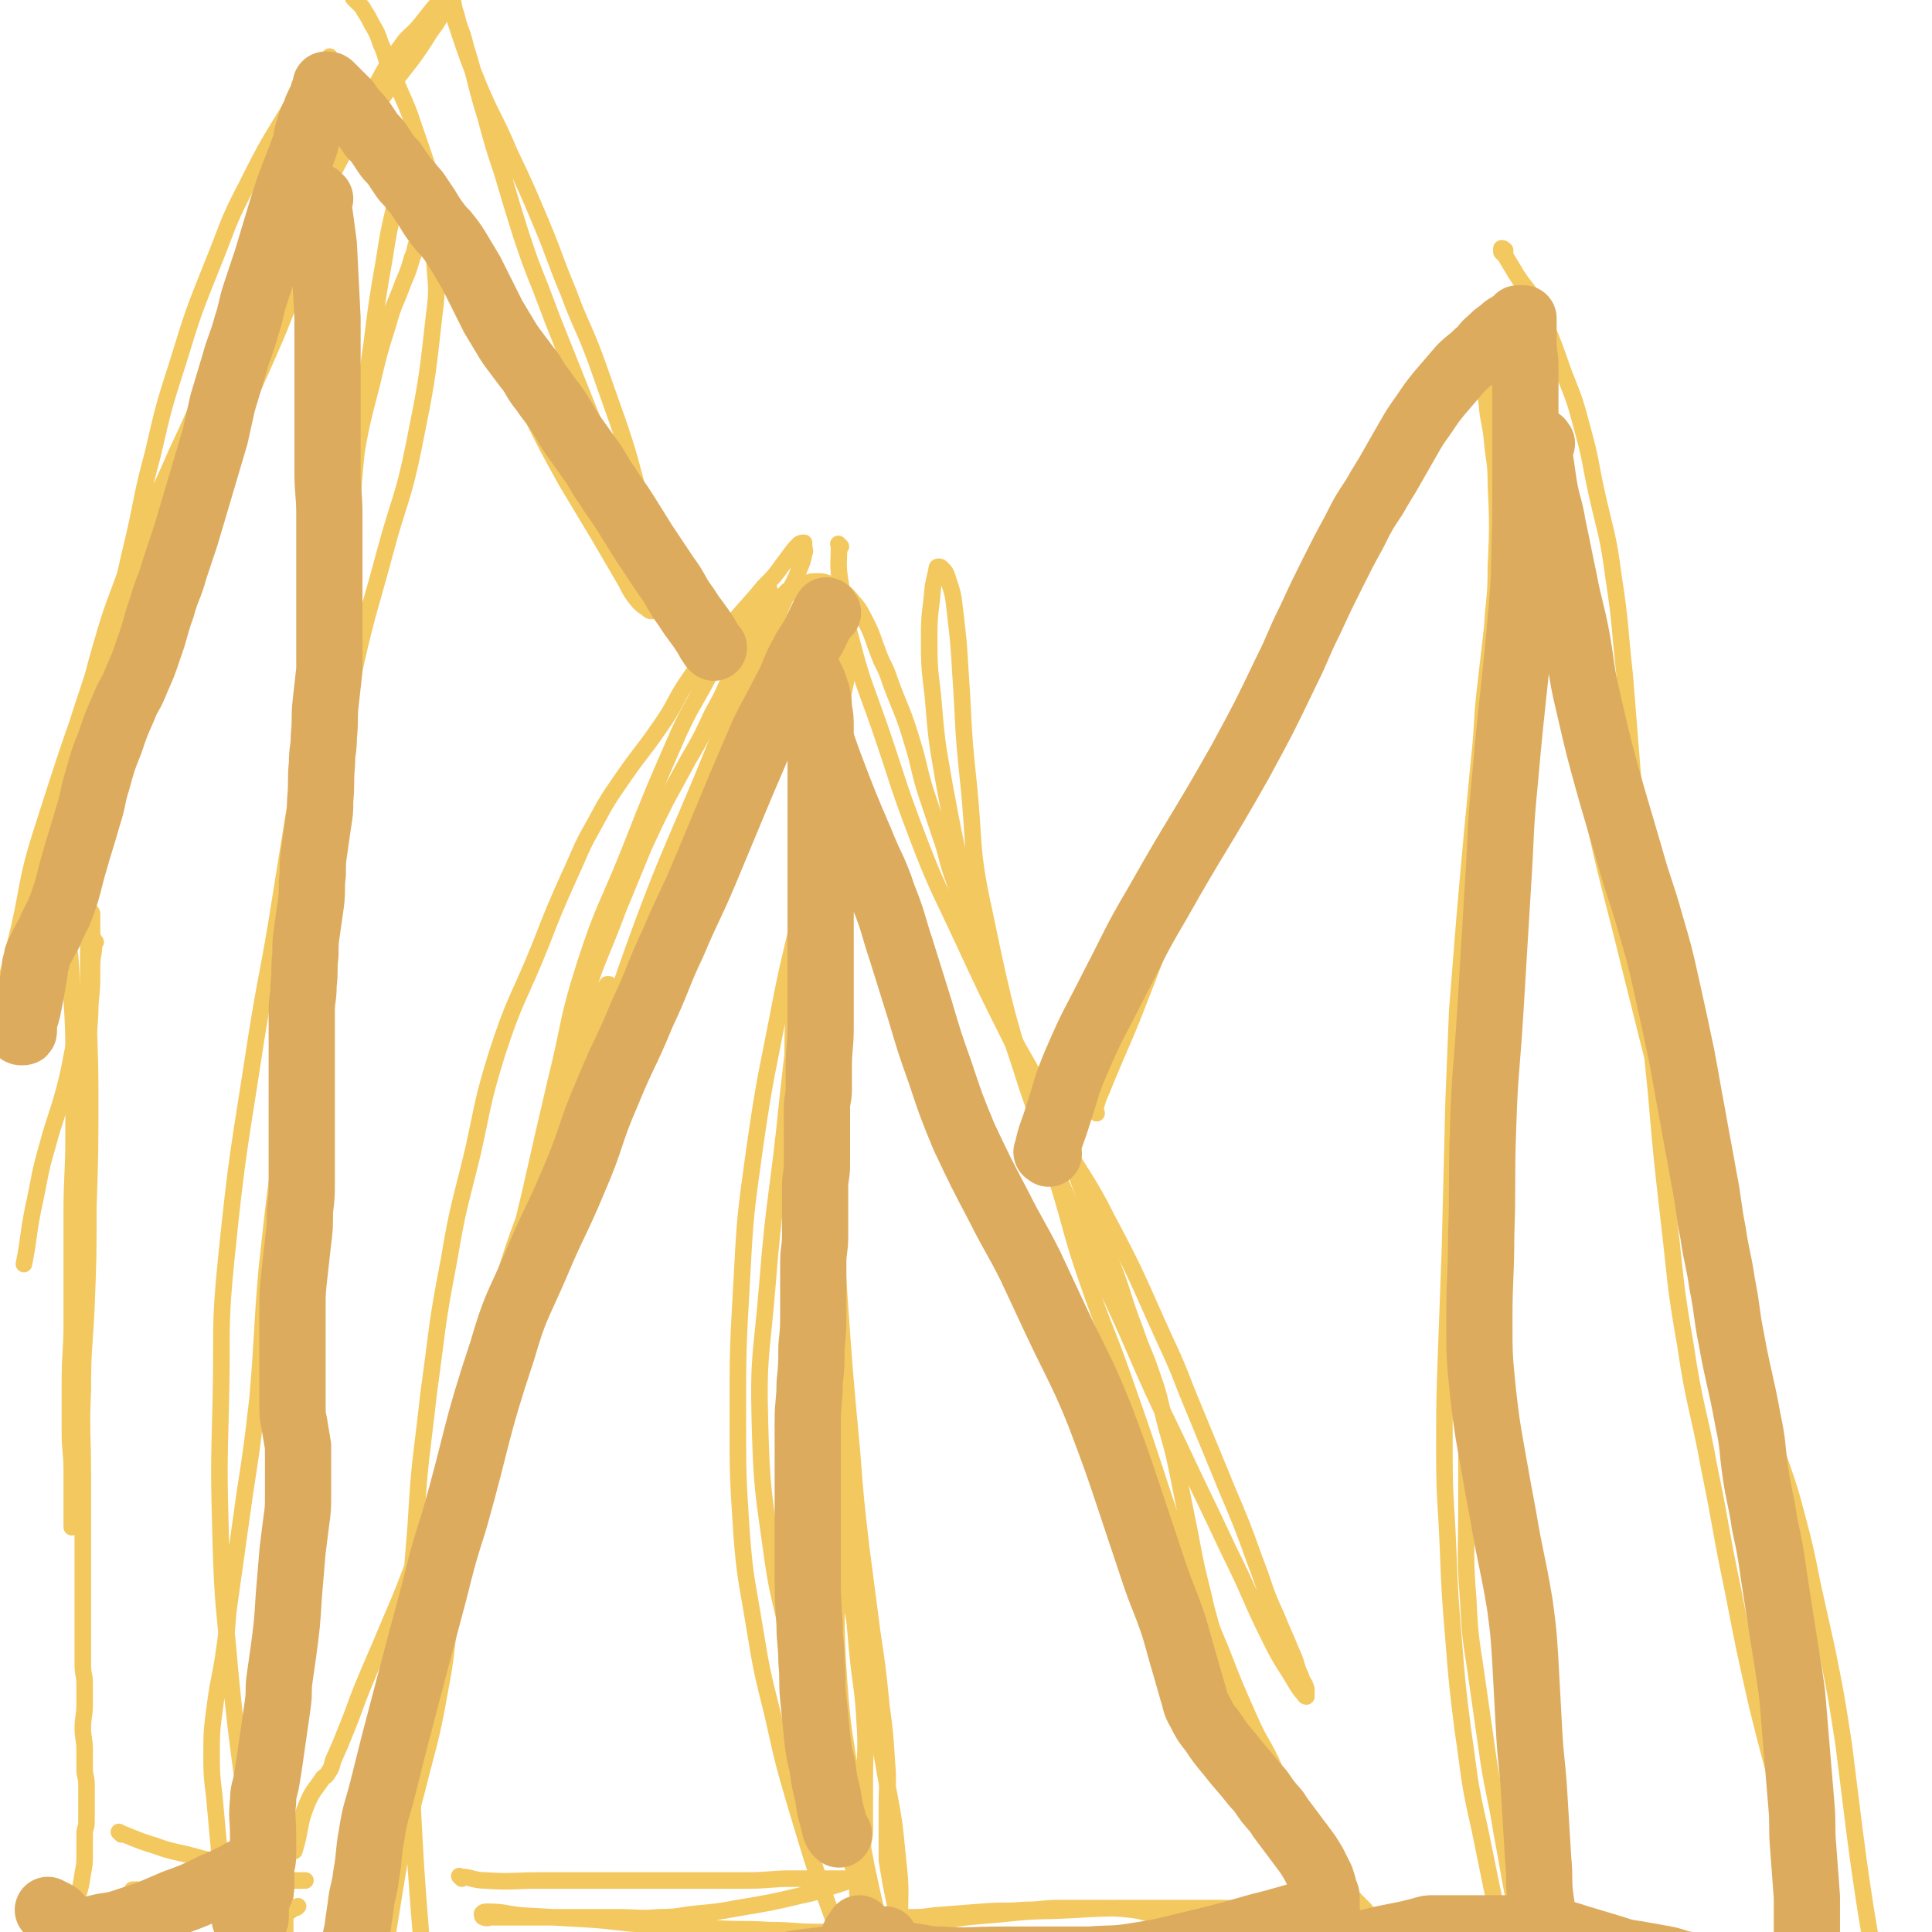 <svg viewBox='0 0 1050 1050' version='1.1' xmlns='http://www.w3.org/2000/svg' xmlns:xlink='http://www.w3.org/1999/xlink'><g fill='none' stroke='#F3C85F' stroke-width='9' stroke-linecap='round' stroke-linejoin='round'><path d='M206,1038c-1,-1 -2,-1 -1,-1 1,-11 1,-11 3,-22 4,-28 4,-28 9,-55 5,-28 5,-27 10,-55 4,-20 3,-21 7,-41 3,-15 3,-15 6,-30 6,-26 5,-26 12,-52 7,-24 9,-24 17,-48 9,-24 9,-24 17,-48 8,-24 7,-24 14,-48 6,-21 6,-21 12,-41 4,-13 4,-13 8,-26 3,-8 3,-8 6,-16 2,-4 1,-5 3,-9 1,-3 1,-2 2,-5 0,-1 0,-1 0,-3 0,-1 0,-2 0,-3 0,0 -1,0 -1,0 -2,3 -2,3 -3,6 -5,14 -5,14 -10,28 -10,29 -9,29 -19,58 -13,37 -15,37 -26,74 -11,35 -10,35 -18,70 -7,30 -6,31 -13,61 -5,26 -6,25 -11,51 -6,31 -6,31 -11,63 -3,18 -3,18 -5,36 -2,16 -2,17 -4,33 -2,14 -2,14 -4,28 -2,12 -2,12 -3,25 -1,8 -1,8 -1,17 0,4 0,4 0,8 0,2 0,2 0,3 0,0 0,-1 0,-1 2,-12 3,-12 5,-24 7,-37 6,-38 13,-75 8,-45 8,-44 16,-89 7,-38 6,-39 13,-77 6,-32 7,-32 14,-64 6,-29 6,-29 12,-58 6,-30 6,-30 13,-59 7,-31 7,-31 14,-61 8,-32 6,-33 16,-64 10,-31 12,-31 24,-61 13,-33 13,-33 27,-65 7,-15 8,-15 16,-30 7,-11 7,-11 14,-22 5,-7 5,-7 10,-14 3,-4 2,-4 5,-8 1,-2 1,-2 2,-3 1,-1 1,-1 2,-1 0,0 0,1 0,1 -1,6 -1,6 -3,12 -8,25 -8,25 -17,49 -28,73 -32,72 -58,146 -29,84 -26,85 -53,170 -12,38 -14,37 -25,75 -8,29 -7,29 -13,59 -6,26 -5,26 -11,52 -5,23 -5,23 -11,45 -7,28 -9,28 -15,56 -4,19 -4,19 -6,39 -2,19 -2,19 -2,38 0,20 0,20 2,40 2,15 2,15 6,30 2,10 2,10 6,19 2,6 3,6 6,11 2,2 2,2 4,4 1,1 2,2 3,1 3,-3 5,-3 5,-8 1,-19 -1,-20 -2,-39 -2,-33 -3,-33 -5,-66 -3,-38 -3,-38 -5,-77 -1,-37 -2,-38 -1,-75 0,-37 0,-37 3,-73 2,-36 3,-36 7,-72 5,-36 4,-36 11,-72 5,-30 6,-30 13,-59 6,-27 5,-27 13,-53 10,-31 12,-30 24,-60 7,-18 7,-18 15,-36 7,-15 6,-15 14,-29 7,-13 7,-13 16,-26 9,-13 10,-13 19,-26 10,-14 8,-15 18,-29 10,-14 10,-14 21,-27 9,-11 9,-10 18,-21 6,-6 6,-6 11,-13 4,-5 4,-6 8,-10 1,-1 2,-1 3,-1 0,0 0,1 0,1 0,3 1,3 0,5 -1,6 -2,6 -4,12 -5,11 -6,10 -10,21 -6,16 -5,16 -10,32 -7,23 -9,22 -15,45 -8,28 -3,29 -13,56 -20,56 -24,54 -46,109 -15,37 -13,38 -28,74 -16,38 -18,37 -35,75 -14,30 -14,30 -27,61 -11,27 -10,28 -21,55 -8,22 -8,22 -17,43 -7,17 -7,16 -14,33 -4,10 -4,11 -8,21 -4,10 -4,10 -8,19 -1,4 -1,4 -3,7 -1,2 -2,1 -3,3 -4,6 -5,6 -8,13 -5,12 -3,13 -7,26 '/><path d='M437,326c-1,-1 -2,-2 -1,-1 0,4 1,5 2,10 2,11 2,11 3,23 2,23 2,23 2,46 0,41 0,41 -3,82 -4,56 -6,56 -12,112 -5,51 -7,50 -11,101 -3,37 -5,37 -4,74 1,38 2,38 7,75 3,20 4,20 8,39 5,22 5,22 10,43 6,22 6,22 12,43 7,22 7,21 14,43 6,18 6,18 11,37 3,12 3,12 5,25 1,6 1,6 1,13 0,3 1,3 0,6 0,1 -1,1 -2,1 -2,0 -2,0 -3,-2 -12,-24 -12,-25 -22,-50 -11,-30 -11,-30 -20,-60 -8,-27 -8,-27 -14,-54 -6,-24 -6,-24 -10,-48 -4,-25 -5,-25 -7,-51 -2,-31 -2,-31 -2,-63 0,-36 0,-36 2,-72 2,-37 2,-37 7,-73 6,-42 7,-42 15,-84 5,-25 6,-25 11,-50 4,-21 4,-21 8,-42 3,-18 4,-17 7,-35 3,-13 2,-13 5,-26 2,-10 2,-9 4,-19 1,-6 1,-6 2,-12 0,-3 0,-3 0,-7 0,-1 0,-2 0,-3 0,0 -1,0 -1,0 -1,2 -1,2 -2,5 -2,7 -2,7 -3,15 -9,64 -11,64 -18,128 -5,46 -8,46 -7,92 1,75 3,76 10,151 3,29 5,28 9,57 4,26 3,27 8,53 7,38 8,37 15,75 5,23 5,23 9,46 4,21 4,21 6,42 2,17 1,17 1,34 0,12 0,12 0,24 0,8 1,8 0,15 0,4 -1,4 -2,7 -1,2 -1,2 -2,3 -1,1 -1,1 -2,1 -1,0 -1,0 -3,0 '/><path d='M457,297c-1,-1 -2,-2 -1,-1 0,10 -1,11 1,22 2,16 2,16 6,31 6,23 7,23 15,46 10,29 9,29 20,58 11,29 12,29 25,57 13,28 13,28 27,56 12,25 12,25 25,50 13,24 15,23 27,47 17,32 16,32 31,65 9,19 8,19 16,38 7,17 7,17 14,34 6,15 6,14 12,29 5,13 5,14 10,27 4,12 4,12 9,23 4,10 4,9 8,19 3,6 2,7 5,13 1,4 2,3 3,7 0,1 0,2 0,3 0,1 0,1 0,1 0,0 -1,0 -1,-1 -2,-2 -2,-2 -4,-5 -7,-12 -8,-12 -14,-24 -12,-24 -11,-25 -23,-49 -14,-30 -14,-29 -28,-59 -14,-29 -14,-29 -27,-59 -12,-27 -13,-27 -24,-54 -13,-30 -14,-29 -24,-60 -17,-57 -18,-57 -30,-115 -8,-36 -5,-37 -9,-74 -3,-28 -2,-28 -4,-56 -1,-17 -1,-17 -3,-34 -1,-9 -1,-9 -4,-18 -1,-3 -1,-3 -3,-5 -1,-1 -1,-1 -2,-1 -1,0 -1,1 -1,2 -1,4 -1,4 -2,9 -1,13 -2,13 -2,26 0,16 0,17 2,33 2,24 2,24 6,47 5,27 5,27 11,54 7,27 7,27 15,54 9,29 10,28 19,57 9,26 9,26 17,53 8,26 7,27 16,53 10,29 11,28 21,57 17,48 16,49 33,97 9,24 9,24 19,48 7,18 7,18 15,36 6,14 8,14 14,28 5,10 4,10 8,21 3,8 3,9 6,17 3,9 3,8 6,17 3,9 3,9 6,18 4,11 4,10 7,21 3,10 3,10 6,20 3,11 3,11 5,22 1,4 0,4 0,8 0,3 1,3 0,5 0,2 -1,3 -2,4 -1,1 -1,0 -2,0 -1,0 -1,0 -2,0 -1,0 -1,0 -2,0 -2,-1 -2,-1 -3,-2 0,0 0,0 0,-1 '/><path d='M251,1021c-1,-1 -2,-2 -1,-1 6,0 7,2 14,2 14,1 15,0 29,0 17,0 17,0 33,0 40,0 40,0 80,0 13,0 12,-1 25,-1 9,0 9,0 18,0 6,0 6,0 11,0 4,0 4,0 7,0 2,0 2,0 4,0 1,0 1,0 1,0 -1,0 -2,0 -3,0 -7,1 -7,1 -13,3 -10,3 -10,4 -20,6 -17,4 -17,4 -35,7 -11,2 -11,2 -22,3 -10,1 -10,2 -21,2 -11,1 -11,0 -23,0 -11,0 -11,0 -22,0 -9,0 -9,0 -18,0 -7,0 -7,0 -14,0 -4,0 -4,0 -9,0 -2,0 -2,0 -5,0 -2,0 -2,1 -4,0 -1,0 -1,-1 -1,-2 1,-1 1,-1 3,-1 9,0 9,1 18,2 17,1 18,1 35,2 17,1 17,2 34,3 18,1 18,1 37,2 14,1 15,0 29,1 14,0 13,1 27,1 15,0 15,0 30,-1 6,0 6,-1 12,-2 2,0 2,0 4,-1 '/><path d='M439,348c-1,-1 -2,-2 -1,-1 1,10 2,11 4,22 2,14 3,14 4,29 4,53 3,53 5,106 1,34 0,34 1,68 0,33 0,33 1,66 1,33 1,33 3,65 3,43 3,43 7,86 2,26 2,26 5,52 3,23 3,23 6,46 3,20 3,20 5,40 2,15 2,15 3,31 1,11 0,11 0,22 0,8 0,8 0,15 0,5 0,5 0,9 0,4 0,4 0,7 1,6 1,6 2,12 1,5 1,5 2,10 1,4 1,4 2,8 1,4 1,3 2,7 0,2 0,3 0,5 0,2 0,2 0,4 0,1 0,1 0,2 0,1 1,2 0,2 -1,1 -1,0 -3,0 -1,0 -1,0 -2,0 -1,-1 -1,-1 -2,-2 -1,-2 -1,-2 -2,-4 -2,-6 -2,-6 -4,-13 -3,-13 -3,-13 -6,-27 -4,-22 -5,-22 -8,-45 -4,-28 -5,-28 -7,-56 -2,-29 -1,-29 -2,-58 -1,-27 0,-28 -1,-55 0,-25 -1,-24 -1,-49 0,-34 0,-35 0,-69 0,-48 -1,-48 -1,-95 0,-36 1,-36 2,-72 0,-15 0,-15 0,-30 0,-13 -1,-13 0,-26 1,-13 2,-12 3,-25 1,-9 1,-9 2,-18 1,-6 1,-6 1,-13 0,-1 0,-1 0,-3 0,-1 0,-2 0,-2 0,0 0,1 0,1 0,5 0,5 0,9 0,7 -1,6 -1,13 0,9 0,10 0,19 -1,17 -1,17 -2,34 -1,23 -2,23 -2,46 -1,27 0,28 0,55 0,40 -1,40 -1,80 0,24 -1,24 0,48 1,25 2,25 4,50 2,24 2,24 3,49 2,25 1,25 3,50 1,23 1,23 3,45 2,20 3,19 4,39 1,14 0,14 0,28 0,14 0,14 0,27 0,5 0,5 -1,10 0,4 0,4 -1,7 0,3 0,3 -1,6 0,3 -1,3 -1,6 0,3 0,3 0,6 0,3 0,3 1,5 0,2 0,2 1,4 1,2 1,2 2,3 2,2 2,2 4,3 3,1 3,0 6,0 7,0 7,0 13,0 8,0 8,0 15,-1 13,-1 13,-1 26,-2 11,-1 12,0 23,-1 10,0 9,-1 19,-1 11,0 11,0 22,0 9,0 9,0 18,1 7,1 7,2 14,3 6,1 6,0 12,2 6,1 5,2 11,4 4,1 5,1 9,2 4,1 3,1 7,2 3,1 4,0 7,1 4,1 4,1 8,2 4,0 4,0 8,0 3,0 3,0 6,0 2,0 2,0 4,0 2,0 2,0 3,0 1,0 1,0 1,0 0,0 -1,0 -2,0 -1,0 -1,0 -2,0 -1,0 -2,0 -3,0 -9,1 -8,2 -17,3 -12,1 -12,0 -24,0 -15,0 -15,0 -30,-1 -13,0 -13,-1 -26,-1 -13,-1 -13,-1 -27,-1 -11,0 -11,0 -22,0 -8,0 -9,0 -17,0 -7,0 -7,1 -14,1 -7,0 -7,0 -14,0 -7,0 -7,0 -14,0 -2,0 -3,0 -5,0 -1,0 -1,0 -1,-1 0,-1 0,-1 1,-2 2,-1 2,-1 4,-2 7,-3 7,-4 15,-5 19,-4 19,-3 39,-5 18,-2 18,-1 36,-2 17,-1 17,-1 34,-1 21,0 21,0 42,0 10,0 10,0 20,1 9,1 8,1 17,2 6,1 6,1 12,1 6,1 6,0 12,1 5,0 4,1 9,1 3,0 4,0 7,0 2,0 2,0 4,0 1,0 1,0 2,0 0,0 0,0 0,-1 0,-1 0,-1 0,-2 0,-1 0,-1 0,-2 -1,-1 -1,-1 -2,-2 -1,-1 -1,-1 -3,-3 -2,-2 -2,-3 -5,-5 -5,-5 -6,-4 -11,-9 -6,-5 -6,-5 -11,-11 -6,-7 -7,-7 -12,-15 -9,-13 -9,-13 -16,-27 -5,-9 -4,-9 -7,-19 -4,-11 -4,-11 -7,-22 -4,-15 -3,-15 -7,-30 -3,-14 -4,-14 -7,-28 -4,-16 -4,-16 -7,-32 -3,-15 -3,-15 -6,-30 -3,-15 -3,-15 -7,-29 -4,-15 -3,-15 -8,-29 -4,-12 -5,-12 -9,-24 -7,-18 -6,-19 -13,-37 -4,-9 -4,-9 -8,-18 -3,-8 -3,-8 -6,-16 -4,-11 -4,-11 -8,-22 -4,-11 -4,-11 -9,-21 -5,-11 -5,-11 -10,-22 -6,-12 -7,-12 -13,-24 -6,-12 -5,-13 -10,-25 -4,-10 -5,-9 -8,-19 -8,-21 -7,-21 -14,-42 -4,-11 -3,-12 -7,-23 -4,-12 -4,-12 -8,-24 -4,-13 -3,-13 -7,-26 -5,-17 -6,-17 -12,-33 -2,-6 -2,-6 -5,-12 -5,-12 -4,-13 -10,-24 -3,-6 -4,-6 -8,-11 -2,-2 -2,-2 -5,-4 -3,-2 -3,-2 -6,-3 -3,-1 -3,-1 -6,-1 -3,0 -3,0 -6,1 -3,1 -3,1 -6,2 -2,1 -2,1 -4,2 -2,2 -2,2 -4,4 -2,3 -3,2 -5,5 -3,4 -3,4 -6,9 -2,2 -2,2 -3,5 -2,3 -1,3 -3,6 -2,4 -3,4 -5,8 -3,6 -3,6 -6,12 -4,9 -4,9 -9,18 -6,13 -6,13 -13,25 -6,11 -6,11 -12,22 -6,12 -6,12 -12,25 -7,17 -7,17 -14,34 -10,27 -12,27 -20,55 -6,21 -4,21 -9,42 -6,25 -5,25 -12,49 -7,24 -9,24 -16,48 -7,24 -7,24 -13,48 -7,25 -9,25 -13,51 -4,24 -2,25 -4,49 -2,21 -2,21 -4,41 -3,21 -2,21 -6,42 -5,28 -6,28 -13,56 -4,15 -4,15 -9,30 -5,13 -5,13 -11,25 -4,9 -4,8 -8,17 -3,6 -2,6 -5,12 -2,4 -2,3 -4,7 -1,2 -1,2 -2,4 -1,1 -1,1 -2,2 0,1 0,1 0,2 0,1 0,1 0,2 0,2 0,2 0,3 0,1 0,1 0,1 0,0 0,-2 1,-2 1,0 2,1 3,2 '/><path d='M596,605c-1,-1 -2,-1 -1,-1 2,-9 3,-9 6,-17 7,-17 7,-16 14,-33 13,-33 13,-34 26,-67 9,-21 8,-21 18,-42 19,-41 19,-42 40,-82 10,-20 11,-20 23,-39 11,-17 12,-17 23,-34 9,-15 9,-15 18,-30 8,-12 8,-12 16,-23 6,-9 7,-8 13,-17 5,-7 5,-7 9,-14 1,-2 1,-2 2,-4 0,-1 0,-1 0,-2 0,-1 1,-1 0,-2 0,0 -1,0 -2,0 -1,1 -1,1 -2,2 -2,2 -2,2 -4,5 -4,4 -3,5 -7,9 -9,12 -9,11 -18,23 -15,22 -16,22 -30,44 -28,44 -29,43 -55,88 -17,28 -16,29 -31,58 -14,26 -14,26 -27,52 -11,23 -10,23 -20,46 -8,19 -8,19 -15,39 -6,16 -6,17 -12,33 -3,10 -4,9 -7,19 -2,4 -1,5 -3,9 -1,2 -1,1 -2,3 0,0 0,1 0,1 0,-1 0,-2 1,-3 1,-4 2,-3 3,-7 5,-13 5,-14 10,-27 9,-24 8,-24 18,-47 10,-24 11,-24 22,-48 10,-22 9,-23 20,-45 20,-40 22,-39 43,-78 12,-22 11,-23 24,-45 7,-12 7,-12 15,-23 6,-9 6,-9 13,-17 5,-7 5,-7 10,-13 3,-5 3,-5 7,-9 2,-3 2,-2 4,-5 1,-1 1,-1 2,-3 1,-1 1,-1 1,-2 0,-1 0,-1 0,-2 '/><path d='M839,227c-1,-1 -1,-2 -1,-1 -1,1 -1,2 -1,4 -2,8 -3,8 -4,16 -2,15 -2,15 -3,30 -2,24 -2,24 -4,48 -3,36 -3,36 -6,71 -5,47 -6,46 -10,93 -6,68 -6,68 -10,137 -2,37 -1,37 -2,74 -1,32 -1,32 -1,64 0,28 0,28 0,56 0,26 -1,26 1,51 1,23 2,23 5,45 3,21 3,21 6,42 3,19 4,19 7,38 3,16 3,17 6,33 3,15 3,15 6,29 5,19 5,19 10,38 3,10 3,10 5,20 2,8 2,8 4,16 1,4 1,4 2,9 1,2 1,2 1,5 0,1 0,2 0,2 0,0 -1,0 -1,-1 -2,-2 -2,-2 -3,-4 -9,-22 -11,-21 -17,-44 -15,-52 -14,-52 -25,-105 -6,-26 -5,-26 -9,-53 -3,-24 -3,-24 -5,-49 -2,-24 -2,-24 -3,-49 -1,-26 -2,-26 -2,-52 0,-28 0,-28 1,-56 1,-27 1,-27 2,-54 1,-40 1,-41 2,-81 1,-25 1,-25 2,-50 2,-25 2,-25 4,-50 2,-23 2,-23 4,-45 2,-21 2,-21 4,-42 2,-18 1,-18 3,-36 2,-18 2,-17 4,-35 1,-16 2,-16 2,-33 1,-22 1,-23 0,-45 0,-12 -1,-12 -2,-23 -1,-11 -2,-10 -3,-21 -1,-7 -1,-8 -2,-15 -1,-5 -2,-5 -3,-10 -1,-3 -1,-3 -2,-7 -1,-2 -1,-2 -1,-4 0,-1 0,-1 0,-2 0,0 0,0 0,-1 '/><path d='M827,212c-1,-1 -1,-2 -1,-1 -1,3 -1,4 -1,9 0,8 -1,8 0,16 1,11 1,11 3,22 3,16 4,16 7,32 4,19 4,19 8,39 5,25 5,25 10,50 6,28 5,28 11,56 10,46 11,46 22,91 8,32 8,32 16,64 5,22 4,23 10,45 5,19 6,19 12,38 6,19 6,19 13,38 7,18 7,17 14,35 7,19 7,19 13,38 6,19 7,19 12,38 5,19 5,19 9,39 4,18 4,18 8,36 5,25 5,25 9,51 2,16 2,16 4,32 2,16 2,16 4,31 2,14 2,14 4,27 2,12 2,12 4,24 2,10 2,10 3,20 1,6 0,6 0,12 0,4 0,4 0,7 0,2 -1,2 -1,4 0,2 1,3 0,4 0,1 -1,0 -2,0 -1,0 -1,0 -2,0 -1,0 -1,0 -2,0 -1,0 -1,0 -2,0 -1,0 -1,0 -2,-1 -1,-1 -1,-1 -2,-2 -1,-1 -1,-1 -2,-3 -1,-3 -1,-3 -2,-6 -4,-13 -3,-14 -7,-27 -5,-18 -5,-18 -11,-36 -8,-26 -9,-25 -16,-51 -8,-28 -8,-28 -15,-56 -7,-31 -7,-31 -13,-62 -7,-33 -6,-33 -13,-67 -6,-33 -8,-33 -13,-67 -6,-34 -5,-34 -9,-68 -4,-35 -4,-35 -7,-70 -4,-39 -4,-39 -7,-79 -2,-24 -1,-25 -3,-49 -1,-24 -1,-24 -3,-48 -2,-25 -2,-25 -4,-50 -3,-27 -2,-27 -6,-53 -3,-23 -4,-23 -9,-45 -4,-18 -3,-18 -8,-36 -4,-15 -4,-15 -10,-30 -7,-20 -7,-20 -16,-39 -4,-8 -5,-7 -10,-15 -3,-5 -3,-5 -6,-10 -1,-1 -1,-1 -2,-2 0,-1 0,-2 0,-2 1,0 1,0 2,1 0,1 0,1 0,2 '/><path d='M397,364c-1,-1 -1,-1 -1,-1 -3,-3 -3,-3 -5,-6 -6,-7 -6,-7 -11,-15 -19,-31 -19,-31 -36,-63 -8,-15 -7,-15 -14,-31 -6,-15 -6,-15 -12,-30 -6,-15 -6,-15 -12,-30 -6,-15 -6,-15 -12,-31 -6,-15 -6,-15 -11,-30 -5,-16 -5,-16 -10,-33 -5,-15 -5,-15 -9,-30 -6,-19 -5,-20 -11,-39 -2,-9 -3,-8 -5,-17 -2,-5 -1,-6 -3,-11 -1,-4 -1,-4 -2,-7 -1,-2 -1,-2 -2,-4 -1,-1 -1,-1 -2,-2 0,-1 0,-2 0,-2 0,0 0,1 0,1 0,2 1,1 1,3 2,6 1,6 3,12 3,9 3,9 6,18 5,15 5,15 11,30 8,19 9,18 17,37 9,19 9,19 17,38 8,19 7,19 15,38 7,19 8,18 15,37 6,17 6,17 12,34 5,15 5,15 9,30 4,16 4,16 8,33 1,7 1,7 2,14 1,5 1,5 1,10 0,3 0,4 0,7 0,3 0,3 0,5 0,1 0,1 0,2 0,1 0,1 0,1 -1,0 -1,0 -2,0 -1,0 -1,0 -2,-1 -3,-2 -3,-2 -5,-4 -4,-5 -4,-5 -7,-11 -7,-12 -7,-12 -14,-24 -9,-15 -9,-15 -18,-30 -10,-18 -10,-18 -19,-36 -15,-30 -15,-30 -29,-60 -6,-15 -5,-15 -11,-30 -5,-13 -5,-13 -10,-26 -7,-20 -7,-21 -14,-41 -3,-9 -3,-9 -7,-18 -3,-7 -3,-7 -6,-14 -3,-6 -2,-7 -5,-13 -2,-6 -2,-6 -5,-11 -2,-4 -2,-4 -4,-7 -1,-2 -1,-2 -2,-3 -1,-1 -1,-1 -2,-2 -1,-1 -1,-1 -2,-2 '/><path d='M180,32c-1,-1 -1,-2 -1,-1 -4,3 -5,3 -8,8 -6,8 -6,8 -11,16 -14,23 -14,22 -26,46 -11,21 -10,22 -19,44 -10,25 -10,25 -18,51 -8,25 -8,25 -14,51 -6,22 -5,22 -10,44 -5,21 -5,21 -9,42 -4,19 -3,19 -7,38 -4,18 -4,18 -8,35 -3,15 -3,15 -7,29 -5,17 -6,17 -12,34 -3,10 -3,10 -6,20 -2,6 -2,6 -5,12 -2,4 -2,4 -4,7 -2,2 -2,2 -4,3 0,0 -1,0 -1,0 0,-1 0,-1 0,-2 0,-1 0,-1 1,-2 1,-3 2,-2 3,-5 4,-8 5,-8 8,-17 4,-12 4,-12 7,-25 10,-41 8,-42 19,-83 6,-23 6,-23 14,-45 7,-22 7,-22 16,-44 8,-21 9,-21 18,-42 12,-25 11,-26 24,-50 11,-20 12,-19 23,-39 10,-17 10,-17 20,-34 9,-16 8,-16 17,-32 7,-11 7,-11 15,-22 7,-10 8,-9 15,-19 7,-9 7,-9 14,-18 5,-7 5,-7 10,-15 3,-4 3,-4 6,-9 1,-2 1,-2 2,-5 1,-2 1,-2 1,-5 0,-1 0,-2 0,-2 -1,0 -1,0 -2,1 -3,3 -2,4 -5,7 -4,5 -4,5 -8,10 -5,6 -6,5 -10,11 -9,12 -9,13 -16,26 -11,20 -9,21 -20,41 -14,27 -15,26 -29,53 -19,34 -18,35 -37,69 -10,19 -11,19 -21,38 -9,17 -9,17 -17,35 -7,15 -6,15 -12,31 -6,16 -6,16 -11,33 -4,14 -4,14 -7,28 -3,12 -3,12 -5,24 -2,10 -2,10 -4,20 -1,9 -1,9 -2,19 0,5 0,5 0,10 0,4 0,4 0,8 0,3 1,3 0,5 0,1 -1,1 -2,2 -1,1 -1,1 -2,1 '/><path d='M52,512c-1,-1 -1,-2 -1,-1 -1,1 0,2 0,5 -1,7 -1,7 -2,13 -1,8 -1,8 -3,16 -2,8 -2,8 -4,16 -4,15 -3,16 -7,31 -4,15 -5,15 -9,30 -5,17 -4,17 -8,35 -3,15 -2,15 -5,30 '/><path d='M37,505c-1,-1 -2,-2 -1,-1 0,6 1,7 2,15 1,12 1,12 1,24 1,17 1,17 1,34 0,20 0,20 0,40 0,22 -1,21 -1,43 0,29 0,30 0,59 0,16 -1,16 -1,32 0,13 0,14 0,27 0,11 1,11 1,22 0,7 0,7 0,14 0,5 0,5 0,9 0,3 0,3 0,5 0,1 0,2 0,2 0,0 0,-1 0,-2 0,-2 0,-3 0,-5 0,-12 0,-12 1,-24 1,-22 2,-22 3,-44 1,-28 1,-28 2,-56 1,-24 1,-24 2,-48 1,-19 1,-19 1,-39 0,-15 0,-15 0,-30 0,-16 0,-16 1,-32 0,-9 1,-9 1,-18 0,-7 0,-7 0,-14 0,-4 0,-4 0,-9 0,-3 0,-3 0,-6 0,-2 0,-2 0,-4 0,-1 0,-1 0,-2 0,-1 0,-1 -1,-2 0,0 -1,0 -1,0 0,6 0,6 0,12 0,16 0,16 0,32 0,28 1,28 1,56 0,31 0,31 -1,62 0,26 0,26 -1,52 -1,23 -2,23 -2,46 -1,23 0,24 0,47 0,16 0,16 0,32 0,12 0,12 0,23 0,13 0,13 0,26 0,6 0,6 0,12 0,5 0,5 0,10 0,5 1,5 1,10 0,5 0,6 0,11 0,7 -1,7 -1,13 0,6 1,6 1,12 0,5 0,5 0,10 0,5 1,4 1,9 0,3 0,3 0,6 0,5 0,5 0,9 0,3 0,3 0,5 0,4 -1,3 -1,7 0,5 0,5 0,10 0,6 0,6 -1,11 -1,7 -1,7 -3,13 -3,12 -3,12 -6,23 '/><path d='M66,997c-1,-1 -2,-2 -1,-1 8,3 9,4 19,7 11,4 11,3 22,6 10,3 11,2 21,5 8,2 7,2 15,4 5,1 5,1 10,2 4,1 3,1 7,2 2,0 2,0 4,0 1,0 1,0 2,0 1,0 1,0 1,0 0,0 0,0 -1,0 -3,0 -3,0 -6,0 -6,0 -6,0 -13,0 -8,0 -8,0 -17,0 -8,0 -9,-1 -17,0 -7,0 -7,1 -13,2 -5,1 -5,1 -10,2 -3,1 -3,1 -7,1 -2,0 -2,0 -4,0 -1,0 -1,0 -3,0 -1,0 -1,0 -2,0 0,0 -1,0 -1,0 0,0 1,0 1,0 4,1 3,1 7,2 6,1 6,1 13,2 8,1 9,1 17,2 8,1 8,2 16,3 6,1 6,1 13,2 6,1 6,1 12,1 2,0 3,1 5,0 2,0 2,-1 4,-2 1,0 1,0 2,-1 '/><path d='M218,103c-1,-1 -1,-2 -1,-1 -2,5 -2,6 -3,12 -3,13 -3,13 -5,26 -4,23 -4,23 -7,47 -4,28 -5,28 -8,56 -3,29 -2,29 -5,58 -3,26 -3,25 -6,51 -3,25 -3,25 -5,50 -4,44 -4,44 -8,88 -3,31 -3,31 -5,62 -2,29 -1,29 -3,58 -1,26 -2,26 -3,52 -1,23 0,24 0,47 0,21 1,20 1,41 0,19 0,20 0,39 0,18 0,18 0,36 0,17 1,17 0,34 -1,21 -1,21 -3,42 -1,13 -2,13 -3,26 -1,11 -1,11 -2,23 0,11 0,12 0,23 0,12 0,12 1,23 1,10 1,9 2,19 0,7 0,8 0,15 0,6 0,6 0,12 0,5 0,5 0,9 0,5 -1,5 -1,10 0,2 0,3 0,5 0,2 0,2 -1,4 0,2 -1,1 -1,3 0,1 0,1 0,2 0,1 -1,1 -1,1 0,0 0,0 0,-1 0,-1 0,-1 0,-2 0,-1 0,-1 0,-2 0,-4 0,-4 -1,-8 -1,-7 -1,-7 -2,-14 -3,-16 -4,-15 -7,-31 -5,-25 -5,-25 -9,-50 -4,-30 -4,-30 -7,-60 -3,-35 -4,-35 -5,-70 -1,-38 -1,-38 0,-76 1,-39 -1,-39 3,-78 6,-59 7,-59 16,-118 6,-38 7,-37 13,-75 6,-37 6,-38 12,-75 14,-80 13,-80 28,-160 4,-24 4,-24 10,-47 4,-17 4,-17 9,-33 3,-11 4,-11 8,-22 3,-7 3,-7 5,-14 2,-4 1,-5 3,-9 1,-4 2,-4 3,-8 0,-1 0,-1 0,-2 0,-1 0,-1 0,-2 0,-1 0,-1 0,-2 0,0 1,0 1,0 1,0 1,0 1,1 1,3 1,3 2,7 1,8 2,8 2,16 1,15 2,15 0,30 -4,36 -4,36 -11,71 -6,30 -8,29 -16,59 -8,30 -9,30 -16,61 -6,28 -6,28 -11,57 -5,27 -5,27 -9,55 -5,34 -4,34 -9,68 -5,37 -5,37 -10,74 -5,37 -5,37 -9,74 -3,35 -2,35 -5,70 -3,26 -3,26 -7,52 -4,29 -4,28 -8,57 -2,13 -1,14 -3,27 -2,15 -3,15 -5,30 -2,15 -2,15 -2,30 0,13 1,13 2,26 1,11 1,11 2,22 1,11 1,11 2,21 1,8 1,8 2,16 0,6 0,7 0,13 0,3 0,3 -1,6 -1,2 -1,2 -2,4 -1,2 -2,2 -3,4 -1,1 0,2 -1,3 -1,1 -1,1 -2,2 0,1 0,1 -1,1 0,0 0,0 -1,0 0,0 0,0 -1,0 0,0 -1,0 -1,0 -1,-1 0,-1 -1,-3 '/><path d='M144,140c-1,-1 -1,-2 -1,-1 -1,1 -1,2 -2,4 -2,5 -2,4 -4,9 -5,12 -5,12 -10,24 -5,12 -5,13 -10,25 -7,16 -7,15 -14,31 -7,16 -7,17 -14,33 -7,18 -8,17 -15,35 -7,18 -7,18 -13,37 -6,17 -6,17 -12,35 -5,15 -5,15 -10,31 -4,14 -4,14 -8,28 -4,14 -4,13 -8,27 -3,11 -3,11 -6,22 -3,12 -2,12 -5,24 -1,4 -2,4 -3,8 -1,1 0,2 -1,3 0,1 -1,2 -1,2 0,0 0,-1 1,-2 1,-2 2,-1 3,-3 1,-1 1,-1 2,-3 3,-5 3,-5 5,-11 6,-13 6,-13 11,-27 7,-21 5,-21 13,-42 10,-26 11,-26 22,-52 11,-25 12,-25 22,-50 8,-19 7,-20 15,-39 9,-20 10,-20 19,-40 13,-27 13,-27 25,-54 7,-16 7,-16 13,-32 4,-10 4,-10 8,-20 3,-6 3,-6 5,-13 1,-4 1,-4 2,-9 0,-2 0,-2 0,-5 0,-1 0,-1 0,-2 0,-1 0,-1 0,-2 0,0 -1,0 -1,0 -4,4 -4,4 -7,8 -9,13 -9,13 -16,27 -13,24 -13,24 -25,49 -15,32 -16,32 -30,64 -14,33 -14,33 -27,67 -23,62 -24,62 -44,125 -10,31 -7,32 -15,63 -10,42 -12,41 -20,83 -4,20 -2,20 -3,40 -1,17 0,17 0,34 0,8 0,8 0,16 '/></g>
<g fill='none' stroke='#00356A' stroke-width='9' stroke-linecap='round' stroke-linejoin='round'><path d='M116,1030c-1,-1 -1,-1 -1,-1 -5,-1 -5,-1 -9,0 -6,1 -6,1 -12,2 -7,1 -7,1 -14,2 -13,2 -13,2 -26,5 -7,2 -7,2 -14,4 -3,1 -3,1 -7,2 -2,0 -2,0 -4,0 -1,0 -1,0 -3,0 -1,0 -1,0 -2,0 -1,0 -1,0 -2,0 -1,0 -1,0 -2,-1 '/></g>
<g fill='none' stroke='#DCAB5E' stroke-width='36' stroke-linecap='round' stroke-linejoin='round'><path d='M456,997c-1,-1 -1,-1 -1,-1 -2,-3 -1,-3 -2,-6 -2,-7 -2,-7 -3,-14 -2,-8 -2,-8 -3,-16 -2,-8 -2,-8 -3,-17 -1,-10 -1,-10 -2,-20 -1,-10 0,-10 -1,-20 0,-10 -1,-10 -1,-20 -1,-15 -1,-15 -1,-31 0,-10 0,-10 0,-20 0,-10 0,-10 0,-20 0,-10 0,-10 0,-20 0,-10 0,-10 0,-20 0,-10 1,-10 1,-20 1,-10 1,-10 1,-20 1,-10 1,-10 1,-20 0,-13 0,-13 0,-26 0,-7 1,-7 1,-14 0,-7 0,-7 0,-14 0,-6 0,-7 0,-13 0,-6 1,-6 1,-12 0,-5 0,-5 0,-11 0,-5 0,-5 0,-10 0,-5 0,-5 0,-10 0,-5 1,-5 1,-10 0,-6 0,-6 0,-12 0,-11 1,-11 1,-22 0,-7 0,-7 0,-14 0,-7 0,-7 0,-14 0,-7 0,-7 0,-14 0,-7 0,-7 0,-15 0,-7 0,-7 0,-14 0,-12 0,-12 0,-25 0,-14 0,-14 0,-28 0,-6 0,-6 0,-12 0,-7 0,-7 0,-14 0,-6 0,-6 0,-12 0,-6 0,-6 -1,-11 0,-4 0,-4 -1,-8 -1,-3 -1,-3 -2,-6 -1,-2 -1,-2 -2,-4 -1,-1 -1,-1 -2,-2 -1,-1 -1,-1 -1,-3 0,0 0,-1 0,-1 0,0 0,1 0,2 0,3 0,3 0,5 1,5 1,5 2,10 2,8 2,8 5,16 3,11 3,11 7,22 8,21 8,21 17,42 6,15 7,14 12,29 6,15 5,15 10,30 5,16 5,16 10,32 5,17 5,17 11,34 6,18 6,18 13,35 9,19 9,19 19,38 8,16 9,16 17,32 7,15 7,15 14,30 8,17 8,16 16,33 4,9 4,9 8,19 9,24 9,24 17,48 6,18 6,18 12,36 5,15 6,15 11,30 3,10 3,11 6,21 2,7 2,7 4,14 2,6 1,6 4,11 3,6 3,6 7,11 4,6 4,6 9,12 7,9 7,8 14,17 4,4 4,5 7,9 4,5 4,4 7,9 3,4 3,4 6,8 3,4 3,4 6,8 3,4 3,4 6,9 2,4 2,4 4,8 1,3 1,3 2,7 1,2 1,2 1,4 0,1 0,2 0,3 0,2 0,2 0,3 0,1 0,1 0,1 0,0 0,0 -1,0 -1,0 -1,0 -2,0 -1,0 -1,0 -2,0 -1,0 -2,0 -3,0 -7,2 -7,2 -14,4 -7,2 -7,2 -15,4 -21,6 -21,6 -42,11 -12,3 -12,3 -25,5 -12,2 -12,1 -25,2 -12,0 -12,0 -25,0 -11,0 -11,0 -23,0 -16,0 -17,1 -33,0 -8,0 -8,-1 -16,-2 -6,0 -6,1 -12,0 -4,0 -3,-1 -7,-2 -2,-1 -3,0 -5,-1 -1,0 -1,0 -2,-1 -1,0 -1,0 -2,-1 -1,0 -1,0 -2,-1 -1,-1 -1,-1 -1,-3 0,-1 0,-2 1,-3 1,-2 1,-1 2,-3 '/><path d='M450,333c-1,-1 -1,-2 -1,-1 -3,5 -3,6 -6,12 -3,6 -4,6 -7,12 -5,9 -4,10 -9,19 -6,12 -6,11 -12,23 -6,14 -6,14 -12,28 -10,24 -10,24 -20,48 -8,19 -9,19 -17,38 -9,19 -8,20 -17,39 -9,22 -10,21 -19,43 -10,23 -8,24 -18,47 -10,24 -11,23 -21,47 -10,23 -11,22 -18,46 -15,45 -13,46 -26,92 -6,19 -6,19 -11,39 -11,41 -11,41 -22,83 -3,12 -3,12 -6,24 -3,12 -4,12 -6,25 -2,11 -1,11 -3,22 -1,9 -2,8 -3,17 -1,7 -1,7 -2,14 -1,4 -1,4 -1,9 0,3 -1,3 0,6 0,3 0,3 2,5 2,3 3,3 6,4 6,3 6,3 13,4 11,2 11,1 22,2 14,1 14,1 28,1 13,0 14,0 27,0 16,0 16,0 32,-1 13,-1 13,-1 26,-2 15,-2 14,-2 29,-4 17,-2 18,-1 35,-3 10,-1 10,-2 20,-4 8,-1 8,-1 16,-2 7,-1 7,-1 13,-2 5,-1 5,-1 9,-2 3,-1 3,-1 6,-2 2,-1 2,-1 3,-2 1,-1 1,-1 1,-2 0,0 0,0 0,-1 '/><path d='M388,352c-1,-1 -1,-1 -1,-1 -2,-3 -2,-3 -3,-5 -5,-8 -6,-8 -11,-16 -6,-8 -5,-9 -11,-17 -6,-9 -6,-9 -12,-18 -5,-8 -5,-8 -10,-16 -5,-8 -5,-7 -10,-15 -5,-7 -4,-7 -9,-14 -5,-7 -5,-7 -10,-14 -4,-6 -4,-7 -8,-13 -4,-6 -4,-5 -8,-11 -5,-6 -4,-7 -9,-13 -3,-4 -3,-4 -6,-8 -3,-4 -3,-4 -6,-9 -3,-5 -3,-5 -6,-10 -3,-6 -3,-6 -6,-12 -3,-6 -3,-6 -6,-12 -3,-5 -3,-5 -6,-10 -3,-5 -3,-5 -6,-9 -3,-4 -3,-3 -6,-7 -3,-4 -3,-4 -6,-9 -2,-3 -2,-3 -4,-6 -2,-3 -2,-3 -4,-5 -2,-3 -3,-3 -5,-6 -2,-3 -2,-3 -4,-6 -2,-3 -3,-3 -5,-6 -2,-3 -2,-3 -4,-6 -2,-3 -3,-3 -5,-6 -2,-3 -2,-3 -4,-6 -3,-4 -3,-3 -6,-7 -2,-2 -1,-2 -3,-4 -1,-1 -1,-1 -2,-2 -1,-1 -1,-1 -2,-2 -1,-1 -1,-1 -2,-2 -1,-1 -1,-1 -2,-2 -1,-1 -1,-1 -2,-1 0,0 -1,0 -1,0 0,1 0,1 0,2 0,1 -1,1 -1,2 -1,1 0,2 -1,3 -1,2 -1,2 -2,4 -1,2 -1,2 -2,5 -2,4 -2,4 -3,8 -2,5 -1,6 -3,11 -4,11 -4,10 -8,21 -3,9 -3,9 -6,19 -3,10 -3,10 -6,20 -3,9 -3,9 -6,18 -3,9 -2,9 -5,18 -3,11 -4,11 -7,22 -3,10 -3,10 -6,20 -2,9 -2,9 -4,18 -8,27 -8,27 -16,54 -3,9 -3,9 -6,18 -3,11 -4,10 -7,21 -4,11 -3,11 -7,22 -3,9 -3,9 -7,18 -3,8 -4,7 -7,15 -4,9 -4,9 -7,18 -4,10 -4,10 -7,21 -3,9 -2,10 -5,19 -4,14 -4,13 -8,27 -2,7 -2,8 -4,15 -2,6 -2,6 -4,11 -2,4 -2,4 -4,8 -1,3 -1,3 -3,6 -1,2 -1,2 -2,4 -1,2 -1,2 -2,4 -1,2 -1,2 -1,4 -1,2 -1,2 -1,5 -1,6 -1,6 -2,12 -1,5 -1,5 -2,10 -1,4 -1,3 -2,7 0,2 0,2 0,4 0,1 0,1 -1,1 -1,0 -1,0 -2,-1 -2,-1 -2,-2 -4,-3 -3,-2 -3,-1 -6,-3 '/><path d='M174,108c-1,-1 -2,-2 -1,-1 0,4 0,5 1,11 1,8 1,7 2,15 1,20 1,20 2,40 0,11 0,12 0,23 0,12 0,12 0,23 0,19 0,19 0,37 0,12 1,12 1,24 0,12 0,12 0,24 0,11 0,11 0,22 0,10 0,10 0,20 0,9 0,9 0,18 -1,9 -1,9 -2,18 -1,9 0,9 -1,18 0,8 -1,7 -1,15 -1,10 0,10 -1,20 0,6 0,6 -1,12 -1,7 -1,7 -2,14 -1,7 -1,7 -1,14 -1,8 0,8 -1,16 -1,7 -1,7 -2,14 -1,7 -1,7 -1,14 -1,8 0,8 -1,16 0,8 -1,7 -1,15 0,7 0,8 0,15 0,13 0,13 0,25 0,9 0,9 0,18 0,8 0,8 0,16 0,9 0,9 0,17 0,9 0,9 -1,17 0,9 0,9 -1,17 -1,9 -1,9 -2,18 -1,9 -1,9 -1,18 0,9 0,9 0,18 0,12 0,12 0,23 0,6 0,6 0,12 0,5 0,5 1,10 1,6 1,6 2,12 0,6 0,6 0,12 0,7 0,7 0,14 0,8 0,8 -1,15 -1,8 -1,8 -2,16 -1,12 -1,12 -2,24 -1,16 -1,16 -3,31 -1,7 -1,7 -2,14 -1,7 0,7 -1,14 -1,7 -1,7 -2,14 -1,7 -1,7 -2,14 -1,7 -1,7 -2,13 -1,6 -2,6 -2,12 -1,9 0,9 0,18 0,6 0,6 0,11 0,5 -1,4 -1,9 0,3 0,4 0,7 0,3 0,3 -1,5 -1,2 -1,2 -2,4 0,2 0,2 0,4 0,2 0,2 0,3 0,1 0,1 0,2 0,1 0,1 -1,1 -1,0 -1,0 -2,0 0,0 0,0 -1,0 -1,0 -1,1 -2,0 0,0 0,-1 0,-2 '/><path d='M135,1018c-1,-1 -1,-2 -1,-1 -3,0 -3,1 -5,2 -6,3 -6,3 -13,6 -10,5 -10,5 -21,9 -7,3 -7,3 -14,6 -6,2 -6,2 -12,4 -6,2 -6,2 -13,3 -4,1 -4,1 -9,2 -3,0 -4,1 -7,0 -2,0 -2,-1 -3,-2 -1,-1 -1,-1 -2,-2 -1,-1 -1,-1 -2,-2 -1,-1 -1,-2 -3,-3 -2,-1 -2,-1 -4,-2 '/><path d='M570,627c-1,-1 -2,-1 -1,-1 2,-10 3,-10 6,-20 5,-15 4,-15 10,-29 9,-21 10,-21 20,-41 12,-23 11,-23 24,-45 22,-39 23,-38 45,-77 13,-24 13,-24 25,-49 7,-14 6,-14 13,-28 6,-13 6,-13 12,-25 6,-12 6,-12 12,-23 5,-10 5,-10 11,-19 5,-9 5,-8 10,-17 4,-7 4,-7 8,-14 4,-7 4,-7 9,-14 4,-6 4,-6 8,-11 6,-7 6,-7 12,-14 4,-4 5,-4 9,-8 4,-3 3,-4 7,-7 3,-3 3,-3 6,-5 2,-2 2,-2 4,-3 1,-1 2,-1 3,-2 1,-1 1,-1 2,-2 1,0 1,0 2,0 1,0 1,0 1,0 0,1 0,1 0,2 0,2 0,2 0,4 0,4 0,4 0,8 0,6 1,6 1,12 0,9 0,10 0,19 0,16 0,16 0,31 0,18 0,18 0,35 -1,24 0,24 -2,47 -4,46 -5,46 -9,92 -3,30 -2,30 -4,60 -2,33 -2,33 -4,66 -2,33 -3,32 -4,65 -1,28 0,29 -1,57 0,23 -1,23 -1,46 0,20 0,20 2,40 2,17 2,17 5,34 3,17 3,17 6,33 4,24 5,24 9,48 2,15 2,15 3,31 1,18 1,19 2,37 1,19 2,19 3,38 1,16 1,16 2,33 1,9 0,10 1,19 1,7 1,7 2,14 1,4 0,5 1,9 0,3 0,3 1,6 1,4 2,4 3,8 0,2 -1,2 0,4 2,6 3,6 5,12 '/><path d='M838,241c-1,-1 -1,-2 -1,-1 -1,3 -1,4 0,9 1,7 1,7 2,14 2,12 3,11 5,23 3,14 3,15 6,29 3,16 4,16 7,32 3,17 2,17 6,34 6,26 6,26 13,51 5,17 5,17 10,34 5,18 6,18 11,36 5,17 5,17 9,35 4,18 4,18 8,37 3,16 3,17 6,33 3,17 3,16 6,33 3,15 2,15 5,30 2,14 3,14 5,28 3,15 2,15 5,30 4,22 5,22 9,44 3,14 2,14 4,28 2,14 3,14 5,28 3,14 3,14 5,28 2,13 2,13 4,26 2,13 2,12 4,25 2,13 2,13 3,26 1,12 1,12 2,24 1,12 1,12 2,24 1,11 0,12 1,23 1,14 1,13 2,27 0,7 0,7 0,14 0,6 0,6 0,12 0,5 0,5 0,9 0,5 0,5 0,9 0,4 0,4 0,7 0,3 0,3 0,6 0,2 0,2 0,3 -1,2 -1,2 -2,3 -1,1 -1,0 -2,0 -1,0 -1,0 -2,0 -1,0 -1,0 -2,-1 -1,-1 -1,-1 -2,-2 -1,-1 -1,-1 -2,-2 -1,-1 -1,-1 -3,-2 -2,-1 -2,-1 -4,-2 -2,-1 -2,-1 -4,-2 -2,-1 -2,-1 -4,-2 -3,-1 -3,-2 -6,-3 -3,-1 -3,-1 -6,-2 -3,-1 -2,-1 -5,-2 -3,-1 -3,-1 -6,-2 -4,-1 -4,-1 -8,-2 -6,-1 -5,-2 -11,-3 -6,-2 -6,-2 -12,-3 -5,-1 -6,-1 -11,-2 -7,-1 -7,-1 -13,-3 -10,-3 -10,-3 -20,-6 -6,-2 -6,-2 -12,-3 -6,-1 -6,-2 -12,-2 -6,-1 -6,0 -13,0 -5,0 -5,0 -11,0 -4,0 -4,0 -9,0 -3,0 -3,0 -6,0 -3,0 -3,0 -6,0 -4,0 -5,0 -9,0 -3,0 -3,0 -6,1 -4,1 -4,1 -8,2 -5,1 -5,1 -10,2 -5,1 -5,1 -9,2 -4,1 -4,1 -7,2 -3,1 -3,1 -6,2 -1,0 -1,0 -3,0 -1,0 -1,0 -2,0 -1,0 -2,0 -2,0 0,0 1,0 1,0 3,-2 3,-2 6,-4 '/></g>
</svg>